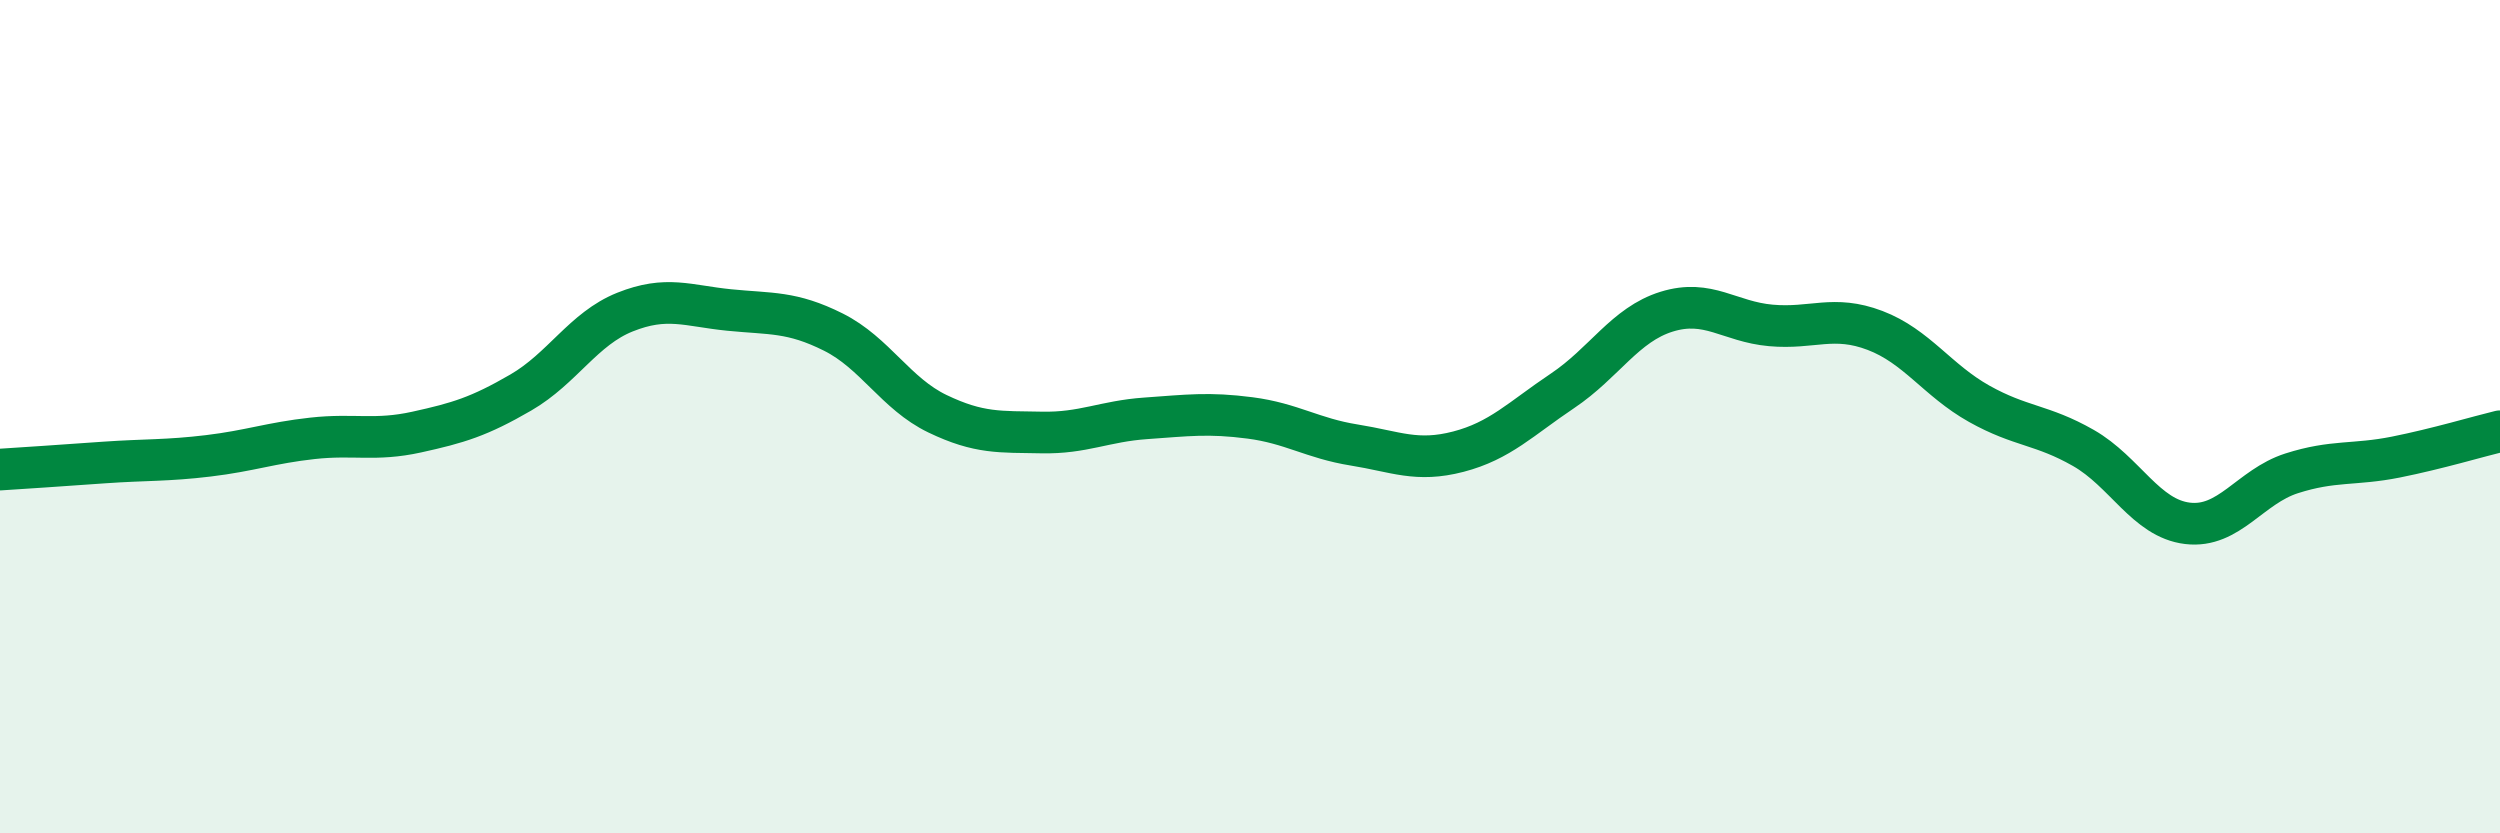 
    <svg width="60" height="20" viewBox="0 0 60 20" xmlns="http://www.w3.org/2000/svg">
      <path
        d="M 0,11.27 C 0.5,11.24 1.5,11.17 2.5,11.1 C 3.5,11.03 4,11.06 5,10.94 C 6,10.82 6.5,10.63 7.5,10.52 C 8.5,10.41 9,10.59 10,10.37 C 11,10.15 11.5,10 12.5,9.42 C 13.5,8.84 14,7.89 15,7.49 C 16,7.09 16.5,7.34 17.5,7.44 C 18.5,7.54 19,7.47 20,7.97 C 21,8.47 21.5,9.45 22.5,9.93 C 23.5,10.41 24,10.36 25,10.38 C 26,10.4 26.5,10.11 27.5,10.04 C 28.5,9.97 29,9.9 30,10.03 C 31,10.16 31.5,10.52 32.5,10.68 C 33.5,10.84 34,11.1 35,10.84 C 36,10.58 36.5,10.05 37.5,9.38 C 38.5,8.71 39,7.79 40,7.48 C 41,7.17 41.5,7.72 42.5,7.81 C 43.5,7.9 44,7.55 45,7.93 C 46,8.31 46.5,9.13 47.5,9.69 C 48.5,10.25 49,10.18 50,10.75 C 51,11.32 51.5,12.44 52.5,12.56 C 53.5,12.68 54,11.68 55,11.36 C 56,11.04 56.5,11.17 57.5,10.97 C 58.5,10.77 59.5,10.47 60,10.35L60 20L0 20Z"
        fill="#008740"
        opacity="0.1"
        stroke-linecap="round"
        stroke-linejoin="round"
      />
      <path
        d="M 0,11.27 C 0.5,11.24 1.5,11.17 2.5,11.1 C 3.5,11.03 4,11.06 5,10.94 C 6,10.82 6.5,10.63 7.5,10.52 C 8.5,10.41 9,10.59 10,10.37 C 11,10.15 11.5,10 12.5,9.42 C 13.5,8.84 14,7.89 15,7.49 C 16,7.09 16.5,7.34 17.5,7.44 C 18.5,7.54 19,7.47 20,7.97 C 21,8.47 21.5,9.45 22.5,9.93 C 23.5,10.41 24,10.36 25,10.38 C 26,10.4 26.5,10.11 27.5,10.04 C 28.5,9.97 29,9.9 30,10.03 C 31,10.16 31.5,10.52 32.5,10.68 C 33.5,10.84 34,11.1 35,10.84 C 36,10.58 36.5,10.05 37.5,9.38 C 38.5,8.71 39,7.79 40,7.48 C 41,7.17 41.5,7.72 42.5,7.81 C 43.5,7.9 44,7.55 45,7.93 C 46,8.31 46.5,9.13 47.5,9.69 C 48.5,10.25 49,10.18 50,10.75 C 51,11.32 51.5,12.44 52.5,12.56 C 53.5,12.68 54,11.68 55,11.36 C 56,11.04 56.5,11.17 57.5,10.97 C 58.5,10.77 59.5,10.47 60,10.35"
        stroke="#008740"
        stroke-width="1"
        fill="none"
        stroke-linecap="round"
        stroke-linejoin="round"
      />
    </svg>
  